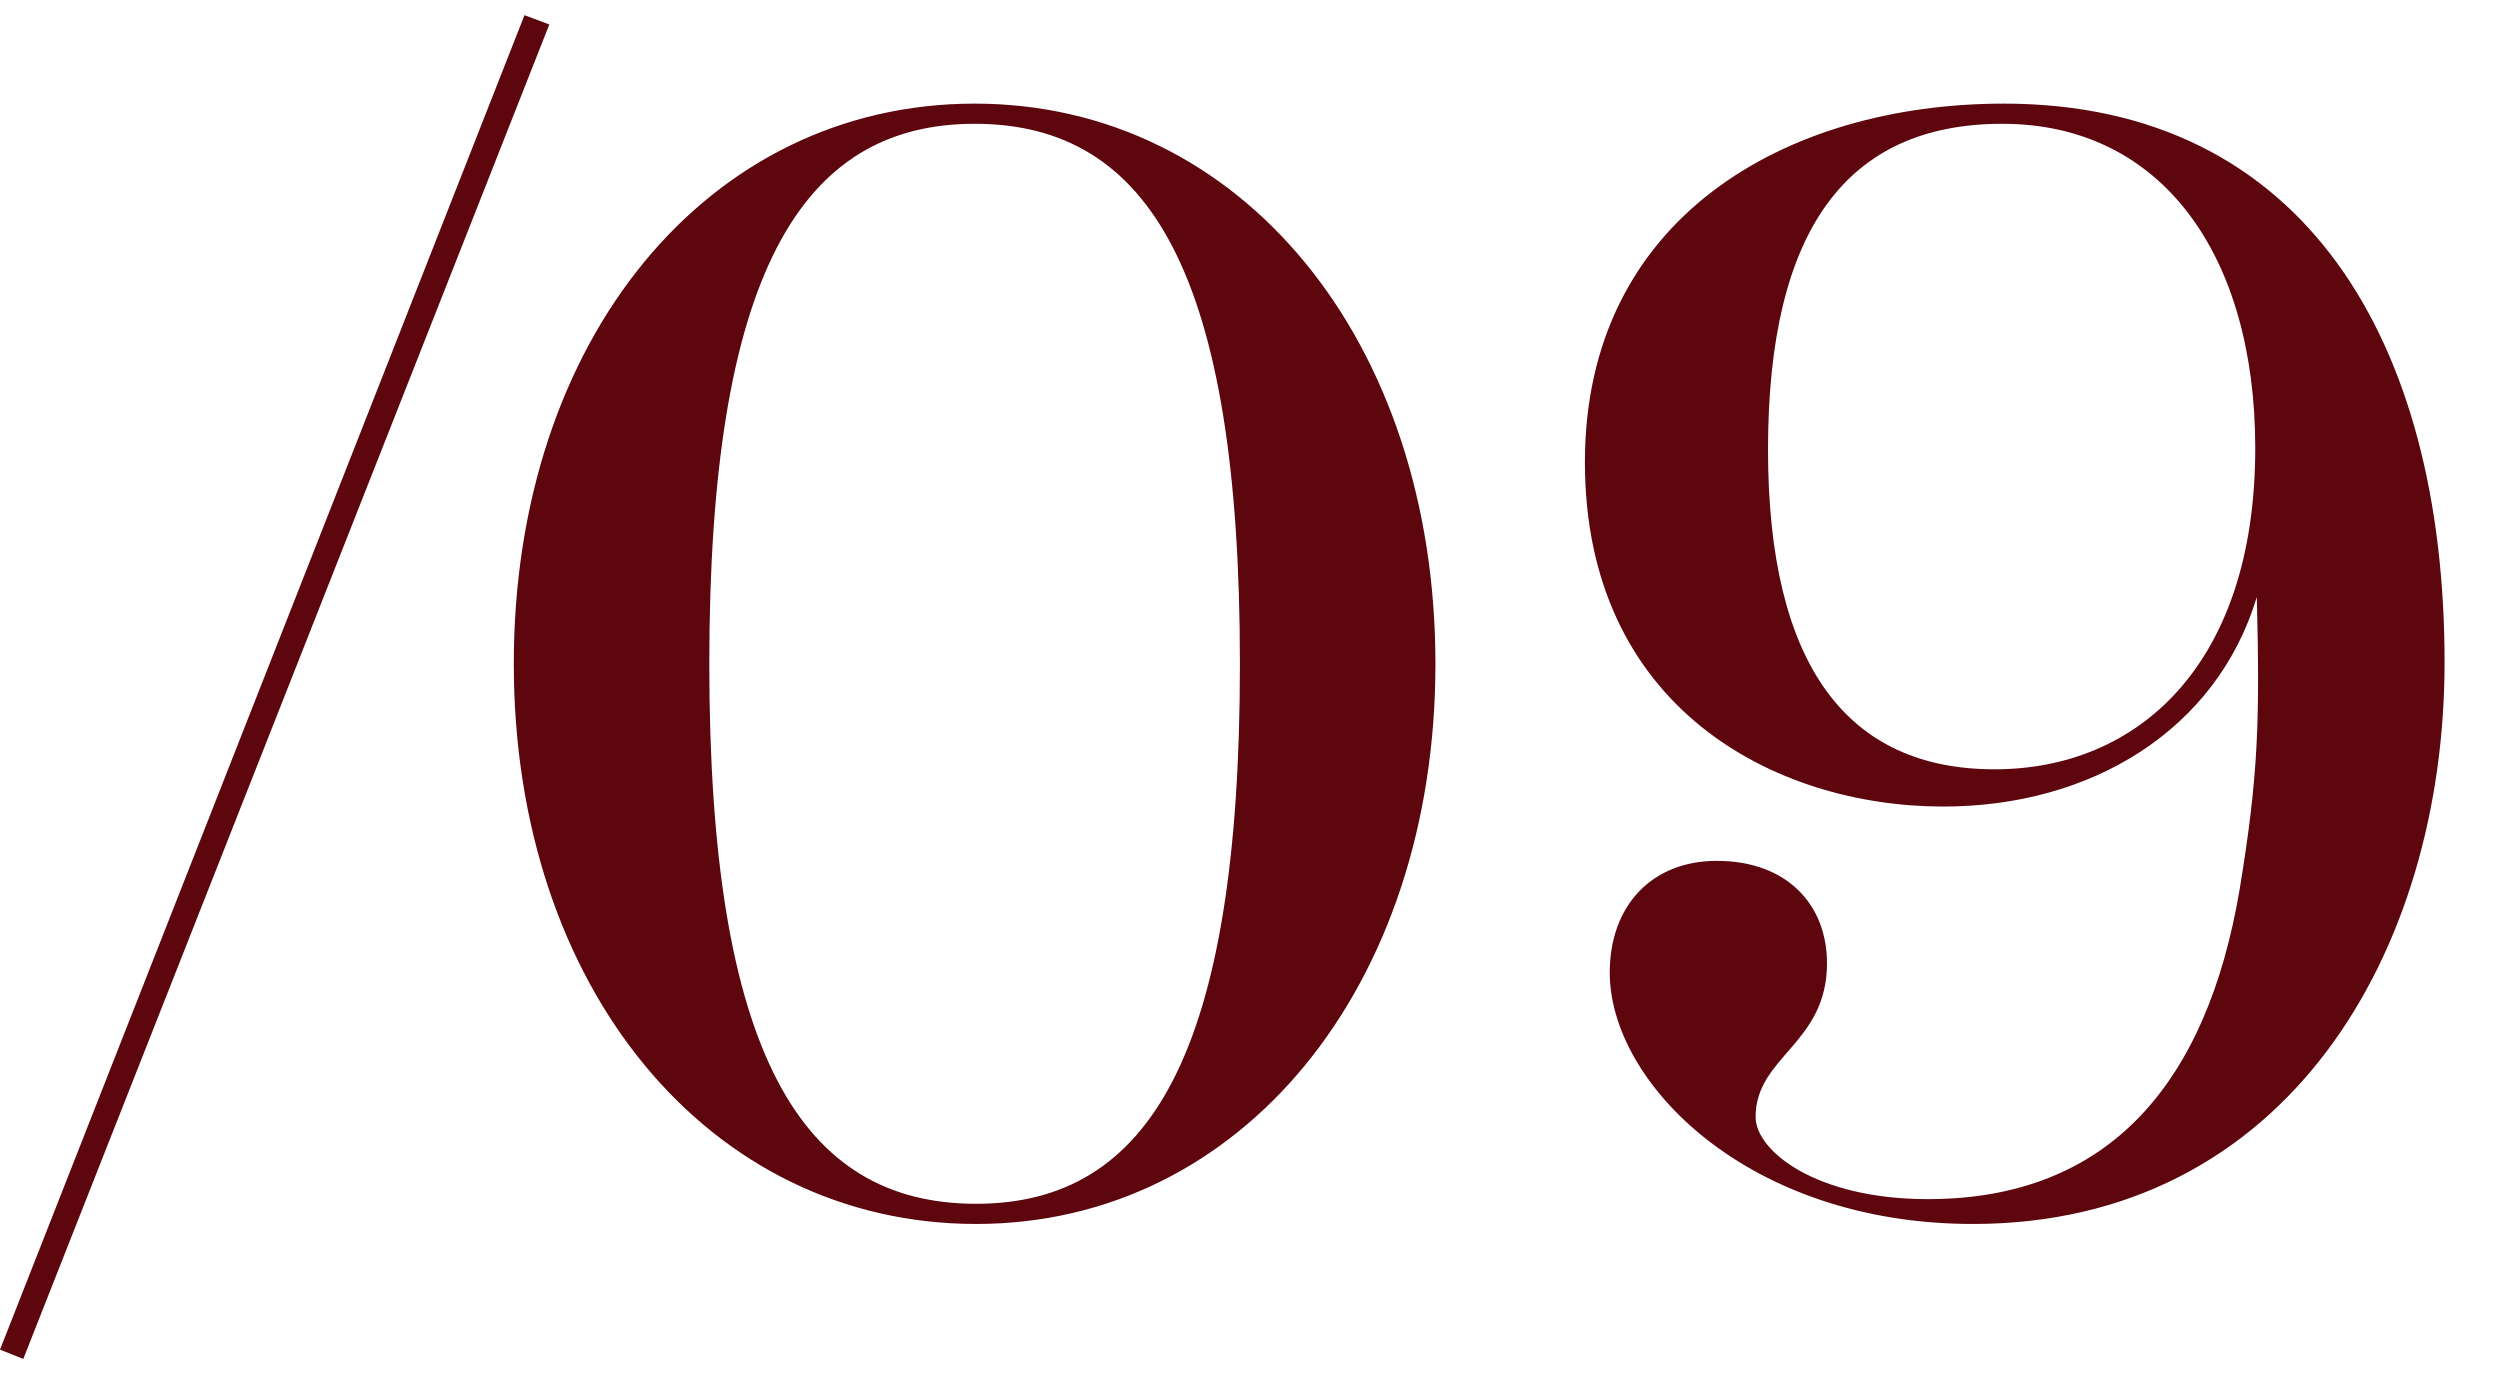 <?xml version="1.0" encoding="UTF-8"?> <svg xmlns="http://www.w3.org/2000/svg" width="29" height="16" viewBox="0 0 29 16" fill="none"><path d="M0 15.656L6.084 0.176L6.372 0.284L0.27 15.764L0 15.656ZM11.306 1.202C14.402 1.202 16.651 3.956 16.651 7.7C16.651 11.444 14.402 14.198 11.323 14.198C8.228 14.198 5.96 11.462 5.96 7.7C5.96 3.938 8.21 1.202 11.306 1.202ZM11.306 1.436C9.29 1.436 8.228 3.182 8.228 7.7C8.228 12.218 9.29 13.964 11.323 13.964C13.339 13.964 14.383 12.218 14.383 7.7C14.383 3.182 13.339 1.436 11.306 1.436ZM28.357 7.682C28.357 11.048 26.521 14.198 22.885 14.198C20.275 14.198 18.673 12.56 18.673 11.282C18.673 10.508 19.159 9.986 19.915 9.986C20.725 9.986 21.193 10.49 21.193 11.174C21.193 12.11 20.365 12.254 20.365 12.956C20.365 13.352 21.067 13.91 22.363 13.91C24.469 13.91 25.603 12.56 25.981 10.31C26.197 8.996 26.215 8.366 26.179 6.926C25.711 8.474 24.253 9.356 22.543 9.356C20.581 9.356 18.385 8.204 18.385 5.36C18.385 2.534 20.707 1.202 23.245 1.202C26.737 1.202 28.357 3.974 28.357 7.682ZM23.227 1.436C21.427 1.436 20.509 2.66 20.509 5.216C20.509 7.718 21.427 8.924 23.137 8.924C24.793 8.924 26.161 7.718 26.161 5.198C26.161 2.966 25.081 1.436 23.227 1.436Z" fill="#5D060D"></path></svg> 